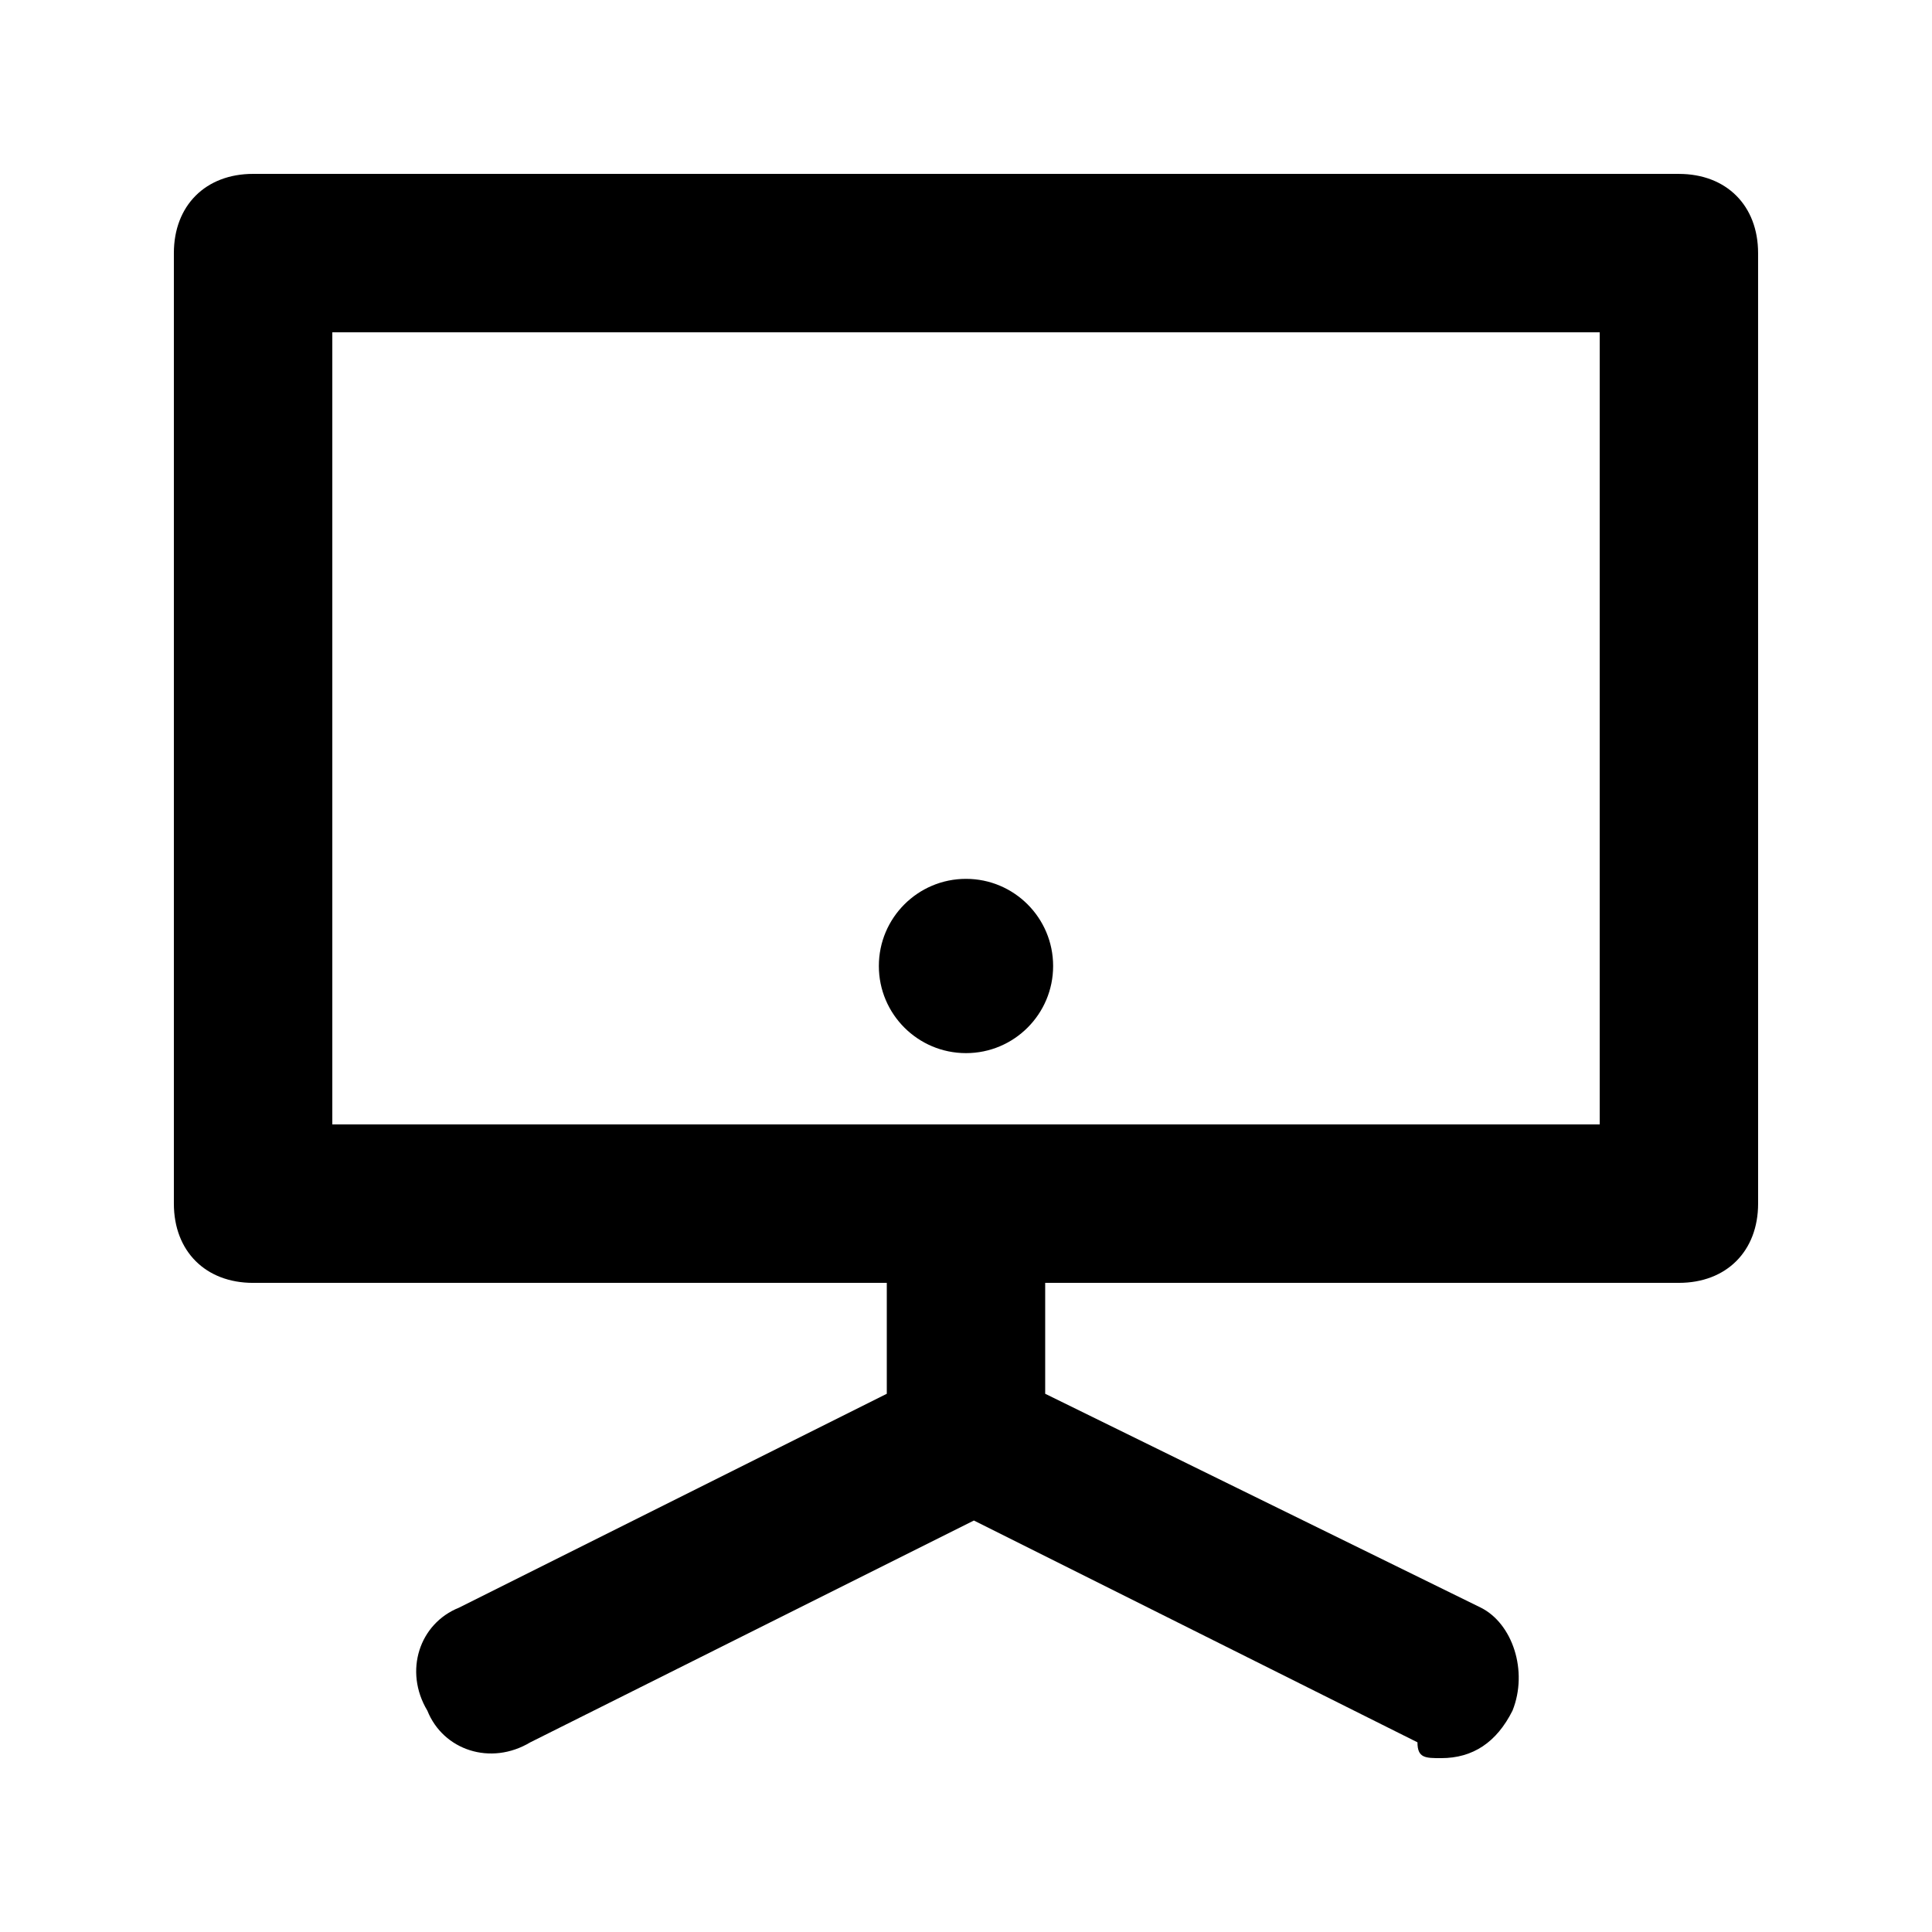<?xml version="1.0" encoding="UTF-8"?>
<!-- Uploaded to: ICON Repo, www.iconrepo.com, Generator: ICON Repo Mixer Tools -->
<svg fill="#000000" width="800px" height="800px" version="1.1" viewBox="144 144 512 512" xmlns="http://www.w3.org/2000/svg">
 <g>
  <path d="m588.93 190.08h-377.86c-12.594 0-20.992 8.398-20.992 20.992v251.91c0 12.594 8.398 20.992 20.992 20.992h167.94v29.391l-113.36 56.68c-10.496 4.199-14.695 16.793-8.398 27.289 4.199 10.496 16.793 14.695 27.289 8.398l117.55-58.777 117.55 58.777c0 4.191 2.102 4.191 6.297 4.191 8.398 0 14.695-4.199 18.895-12.594 4.199-10.496 0-23.09-8.398-27.289l-115.45-56.68v-29.391h167.94c12.594 0 20.992-8.398 20.992-20.992l-0.004-251.9c0-12.594-8.395-20.992-20.992-20.992zm-20.992 251.91h-335.87v-209.92h335.87z"/>
  <path d="m423.09 400c0 12.75-10.34 23.09-23.09 23.09-12.754 0-23.094-10.34-23.094-23.09 0-12.754 10.34-23.094 23.094-23.094 12.75 0 23.09 10.34 23.09 23.094"/>
 </g>
</svg>